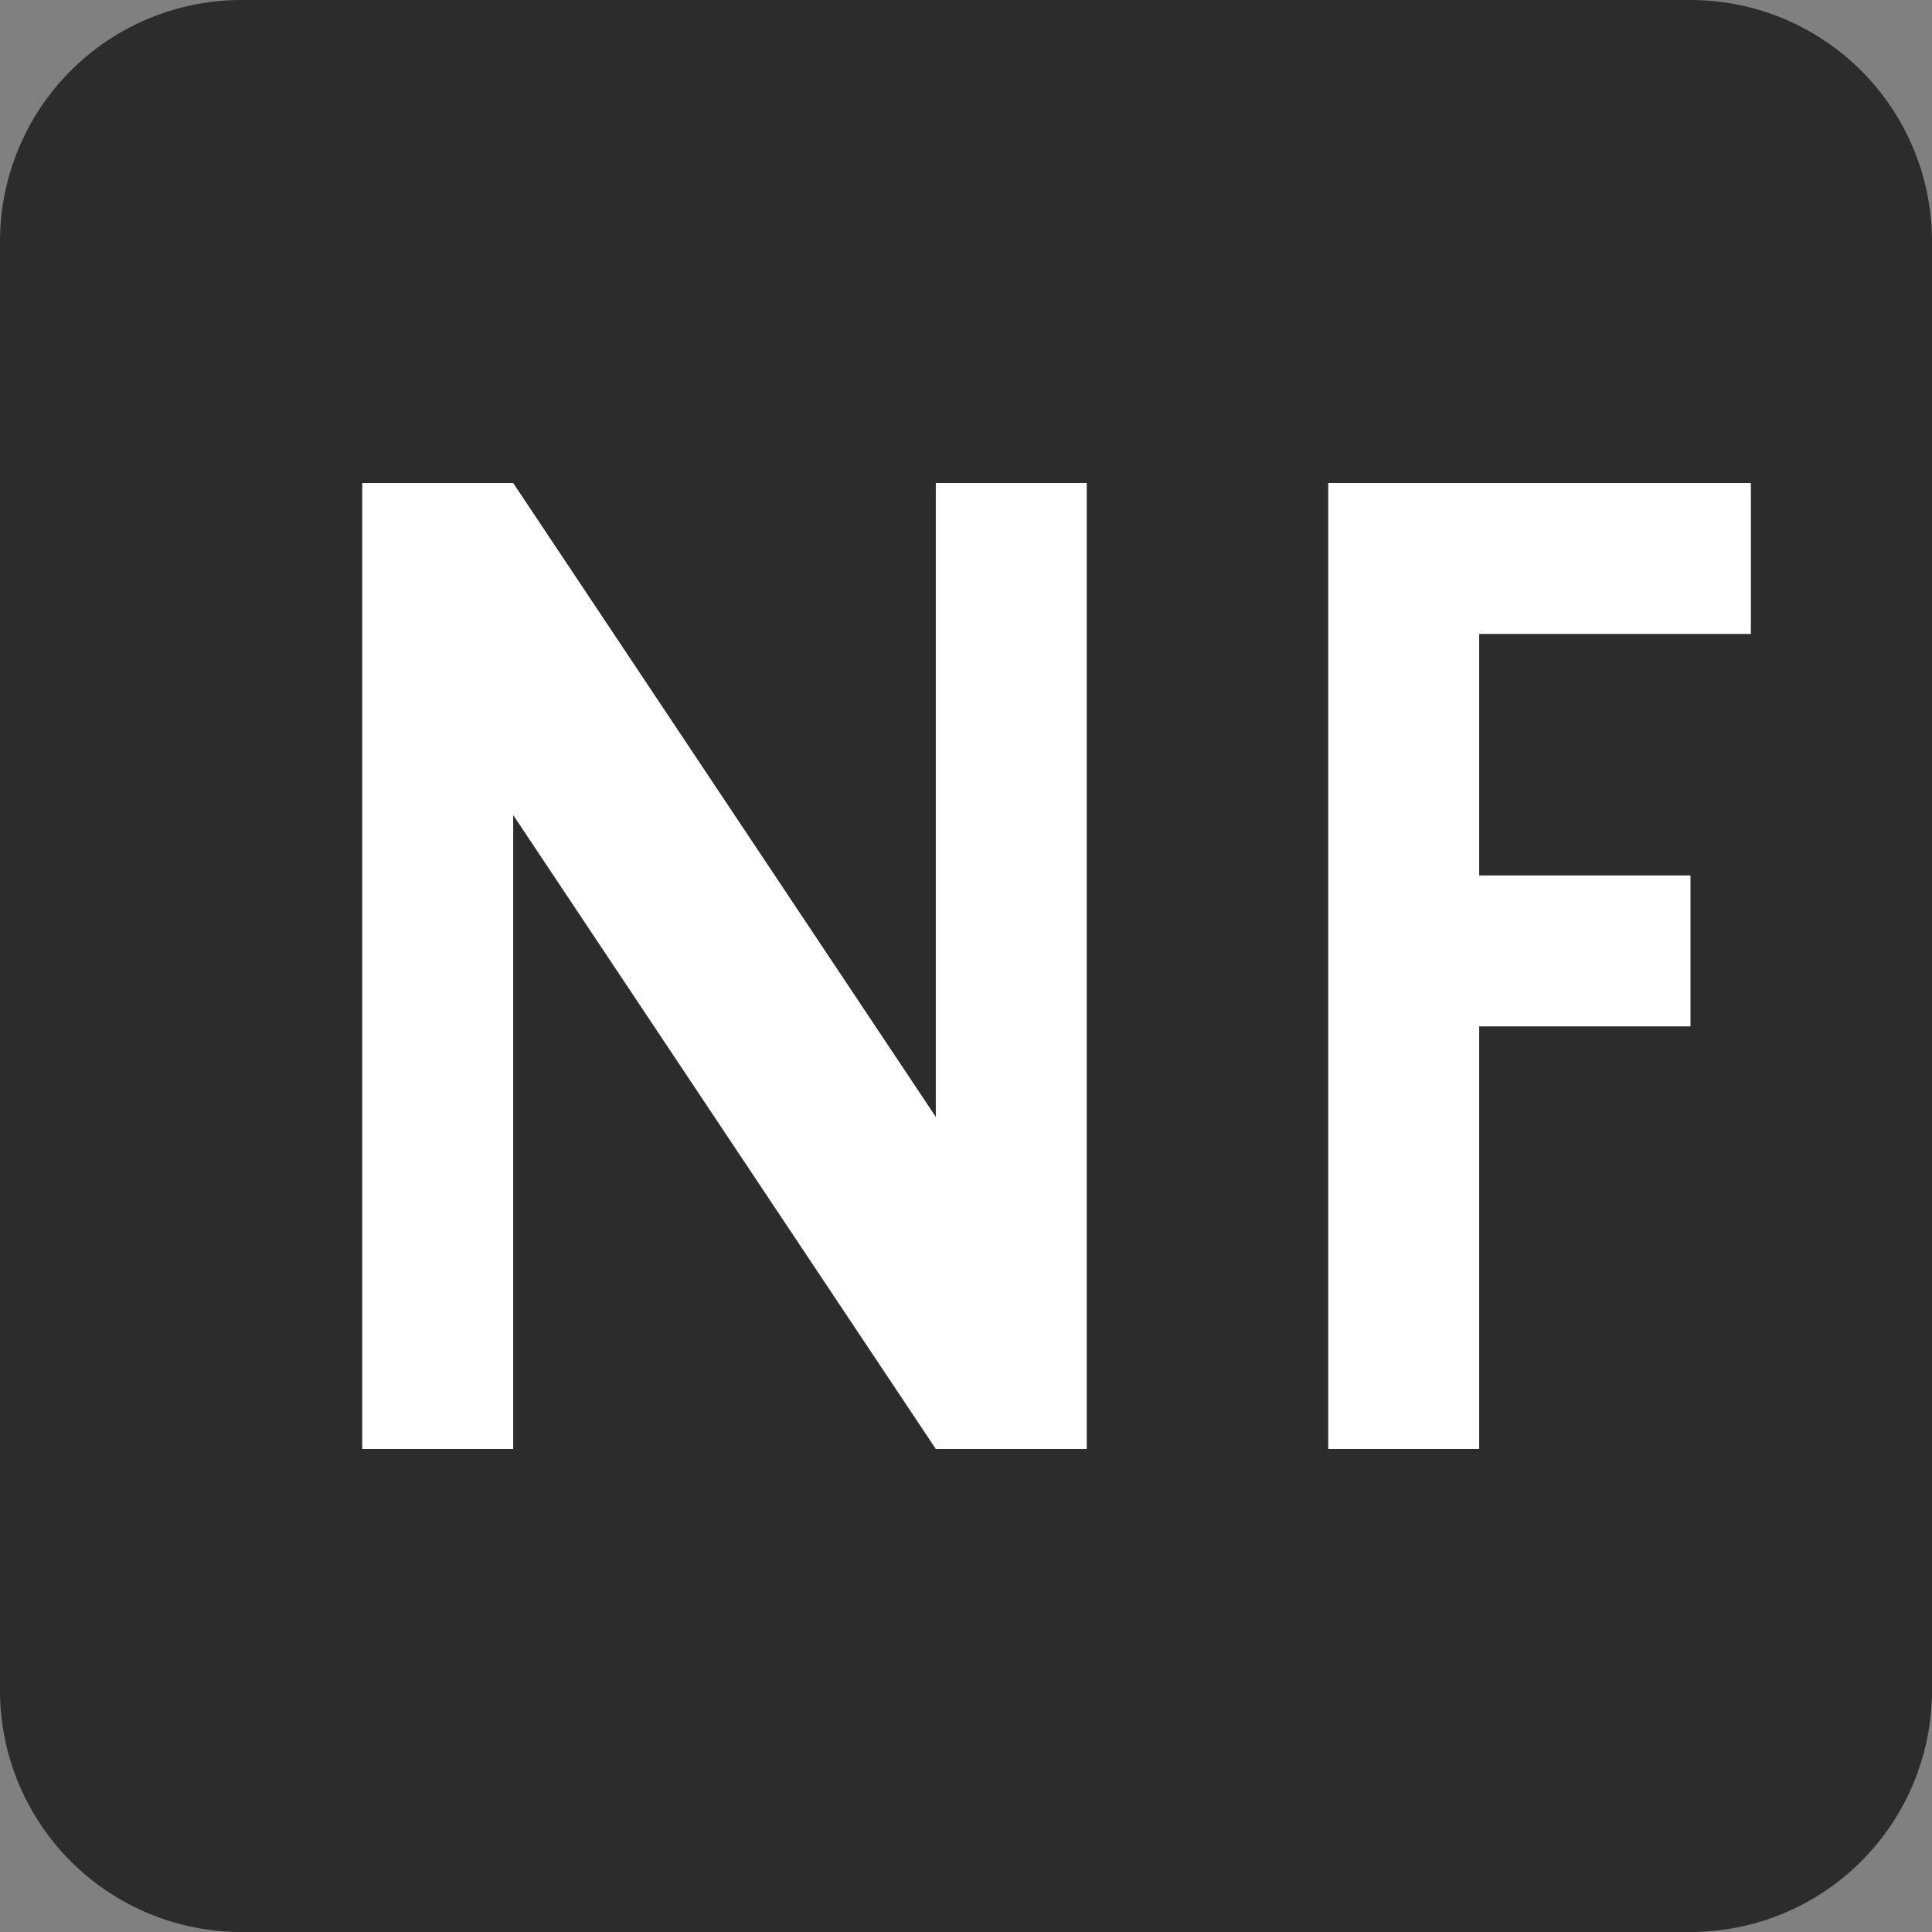 <?xml version="1.0" encoding="UTF-8"?>
<svg data-bbox="0 0 32 32" xmlns="http://www.w3.org/2000/svg" viewBox="0 0 32 32" height="32" width="32" data-type="color">
    <rect x="0" y="0" width="32" height="32" fill="#808080" stroke="none"/>
    <g>
        <path fill="#2c2c2c" d="M32 4v24a4 4 0 0 1-4 4H4a4 4 0 0 1-4-4V4a4 4 0 0 1 4-4h24a4 4 0 0 1 4 4" data-color="1"/>
        <path fill="#ffffff" d="M6 8v16h2.5V13.5l7 10.5H18V8h-2.5v10.5L8.5 8Z" data-color="2"/>
        <path fill="#ffffff" d="M22 8v16h2.5v-7H28v-2.5h-3.5v-4H29V8Z" data-color="2"/>
    </g>
</svg>
